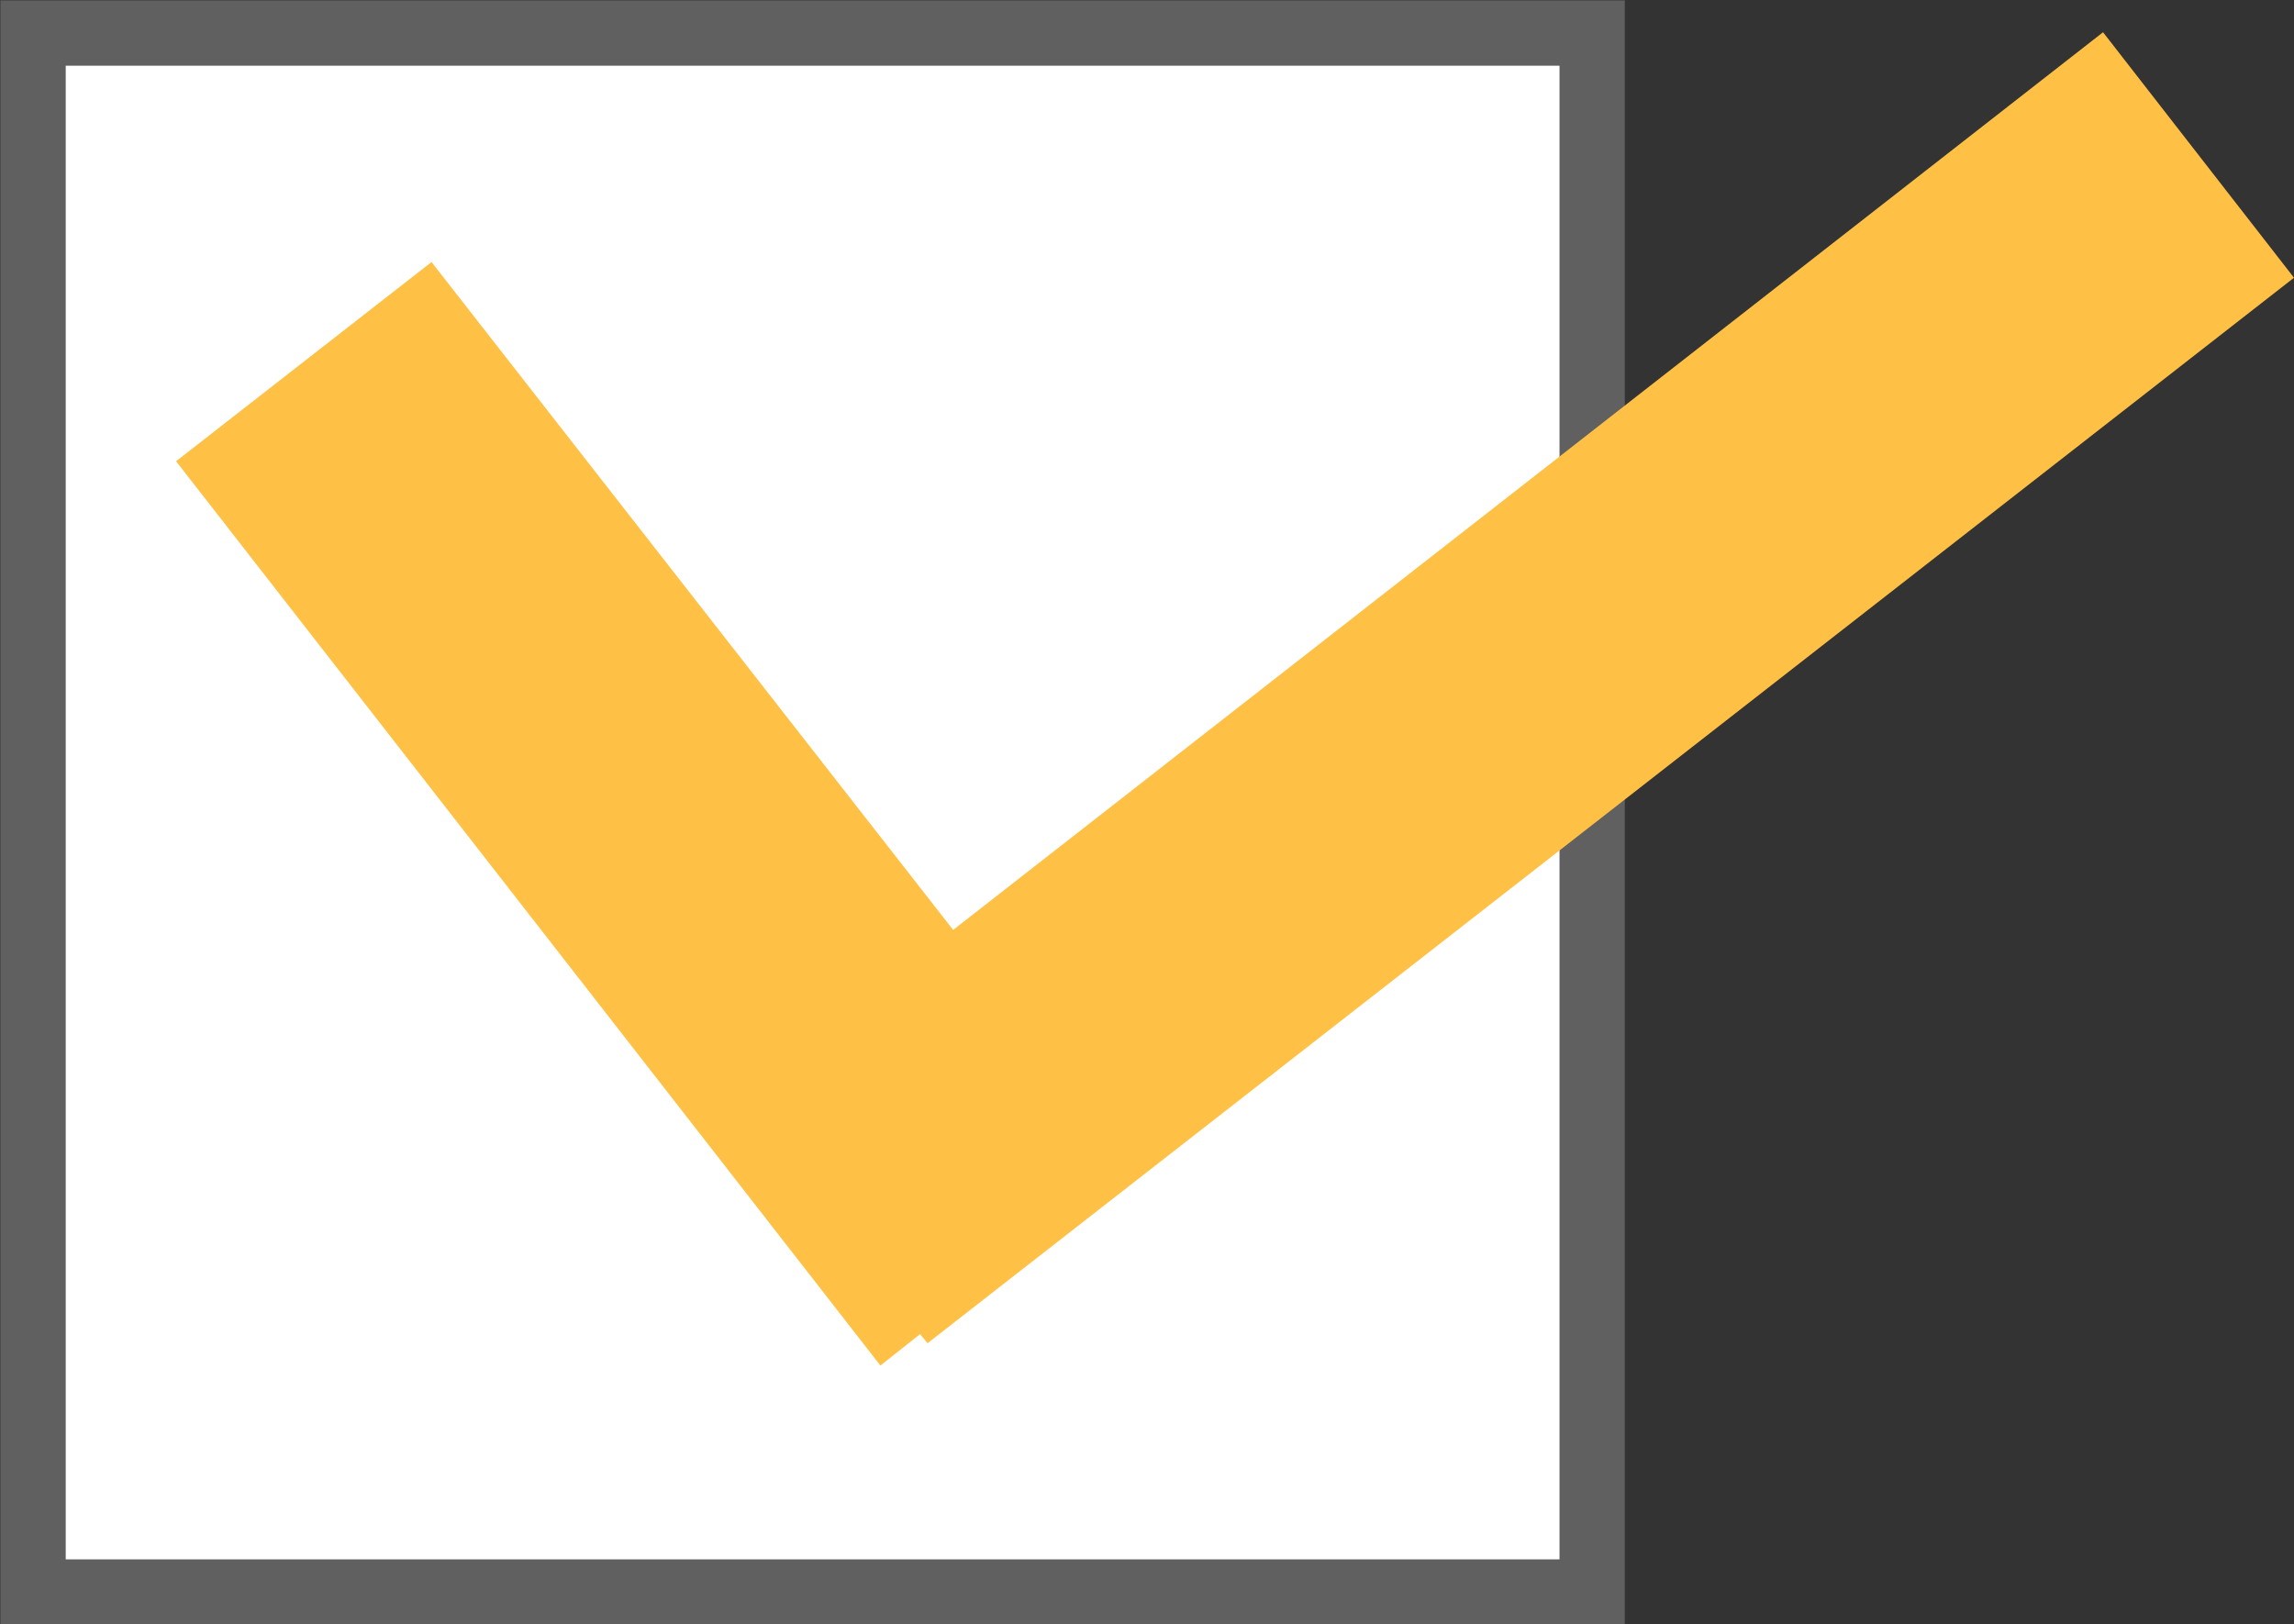 <?xml version="1.0" encoding="UTF-8"?><svg id="b" xmlns="http://www.w3.org/2000/svg" width="27.75" height="19.65" viewBox="0 0 27.75 19.65"><rect x="0" y="0" width="27.75" height="19.65" fill="#333333" stroke="none"/><g id="c"><g><rect x=".4" y=".4" width="18.86" height="18.86" style="fill:#fff; stroke:#606060; stroke-miterlimit:10; stroke-width:.79px;"/><polygon points="27.75 3.36 25.44 .39 11.53 11.25 5.22 3.17 2.13 5.58 10.65 16.52 11.13 16.14 11.22 16.25 27.75 3.36" style="fill:#ffc145;"/></g></g></svg>